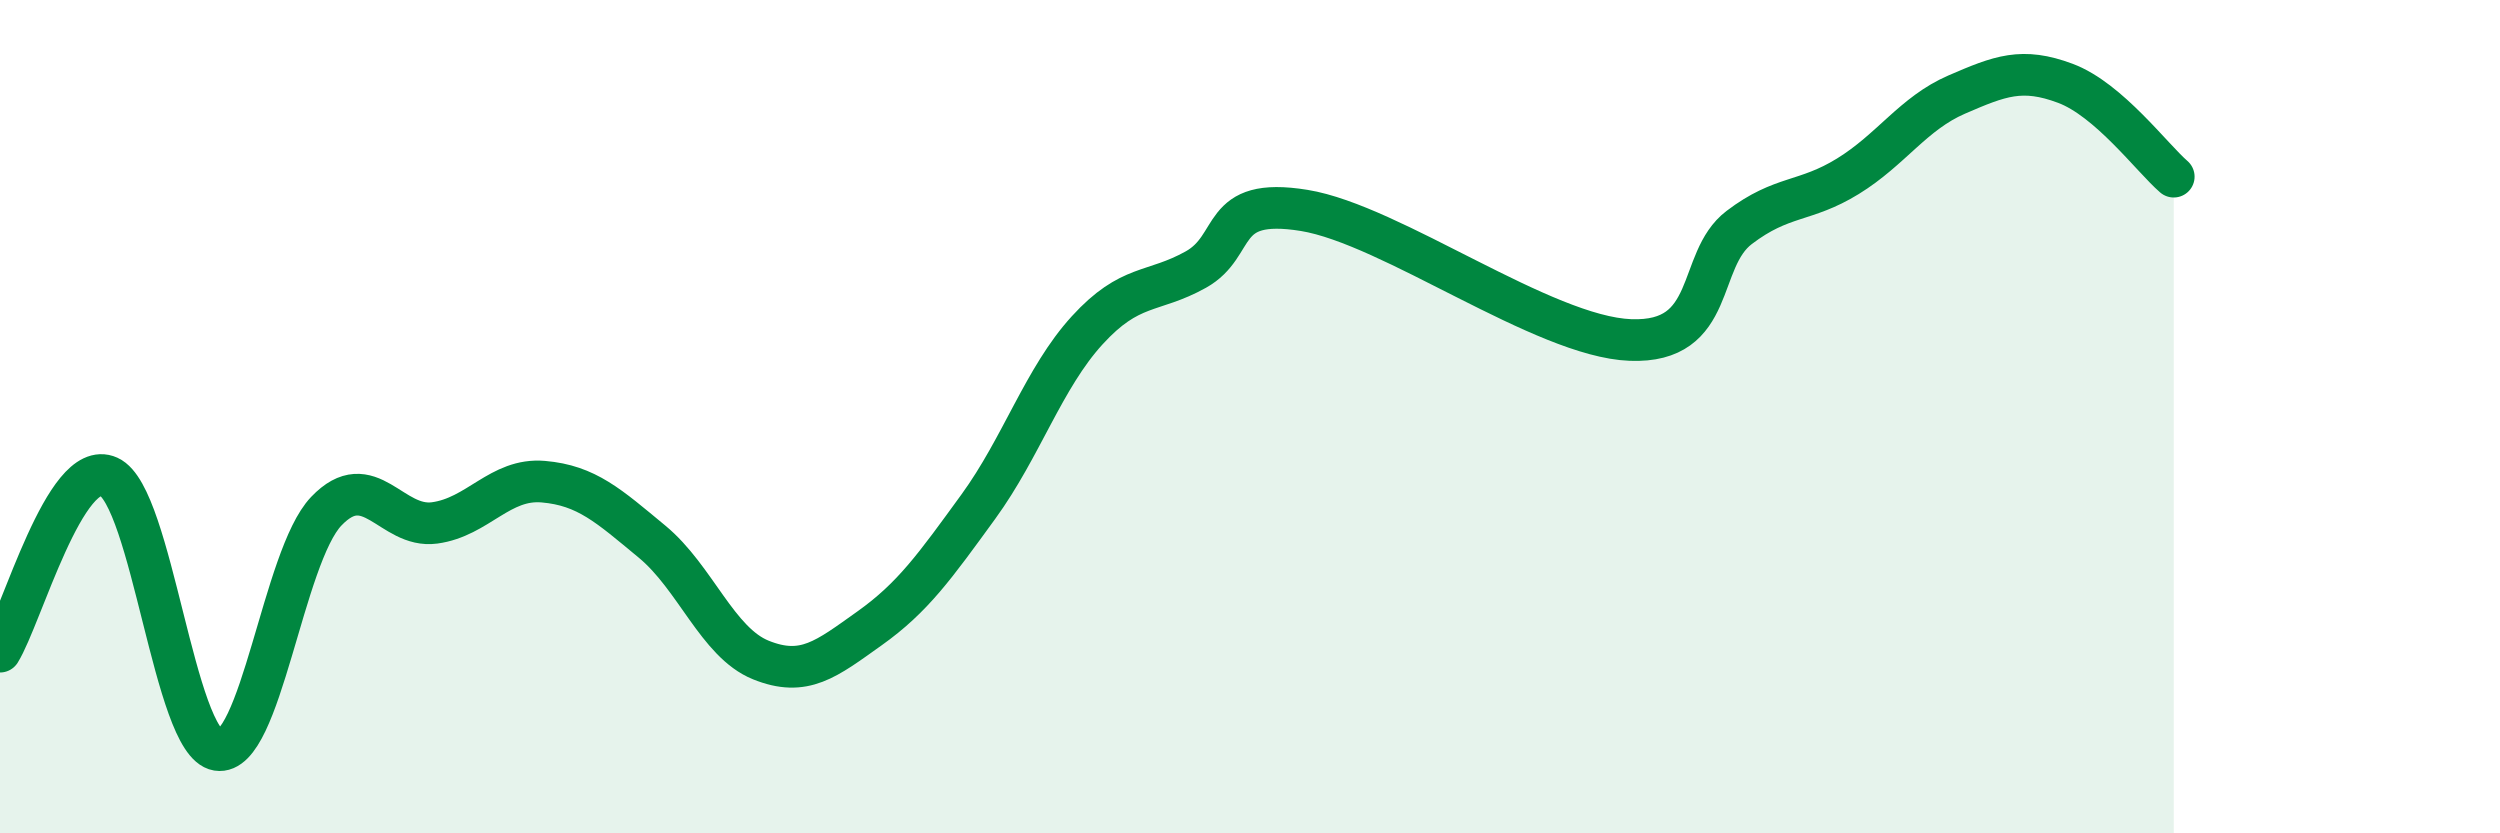 
    <svg width="60" height="20" viewBox="0 0 60 20" xmlns="http://www.w3.org/2000/svg">
      <path
        d="M 0,15.64 C 0.52,14.8 1.57,10.97 2.61,11.44 C 3.65,11.91 4.18,17.83 5.22,18 C 6.26,18.17 6.79,13.36 7.83,12.27 C 8.87,11.18 9.39,12.69 10.43,12.55 C 11.47,12.41 12,11.47 13.04,11.56 C 14.08,11.65 14.61,12.14 15.65,13 C 16.69,13.86 17.22,15.42 18.26,15.84 C 19.3,16.26 19.83,15.82 20.87,15.08 C 21.91,14.34 22.44,13.59 23.48,12.16 C 24.52,10.73 25.05,9.07 26.09,7.93 C 27.13,6.79 27.66,7.05 28.7,6.47 C 29.74,5.89 29.21,4.71 31.3,5.05 C 33.39,5.39 37.04,8.08 39.13,8.16 C 41.22,8.24 40.7,6.25 41.74,5.46 C 42.78,4.67 43.31,4.87 44.35,4.23 C 45.39,3.59 45.92,2.72 46.96,2.27 C 48,1.82 48.53,1.61 49.57,2 C 50.61,2.39 51.65,3.79 52.17,4.24L52.17 20L0 20Z"
        fill="#008740"
        opacity="0.1"
        stroke-linecap="round"
        stroke-linejoin="round"
      />
      <path
        d="M 0,15.64 C 0.52,14.8 1.57,10.97 2.61,11.44 C 3.65,11.91 4.18,17.83 5.22,18 C 6.26,18.17 6.79,13.36 7.83,12.27 C 8.87,11.18 9.39,12.69 10.43,12.55 C 11.47,12.41 12,11.47 13.04,11.56 C 14.08,11.65 14.61,12.14 15.65,13 C 16.69,13.86 17.22,15.42 18.26,15.84 C 19.3,16.26 19.83,15.82 20.87,15.08 C 21.91,14.34 22.44,13.59 23.48,12.16 C 24.52,10.73 25.05,9.07 26.09,7.93 C 27.13,6.79 27.66,7.05 28.7,6.47 C 29.74,5.89 29.21,4.71 31.3,5.05 C 33.39,5.39 37.04,8.08 39.13,8.16 C 41.22,8.24 40.7,6.25 41.74,5.46 C 42.78,4.67 43.31,4.87 44.35,4.23 C 45.39,3.59 45.92,2.72 46.96,2.27 C 48,1.82 48.53,1.61 49.57,2 C 50.61,2.39 51.65,3.79 52.17,4.24"
        stroke="#008740"
        stroke-width="1"
        fill="none"
        stroke-linecap="round"
        stroke-linejoin="round"
      />
    </svg>
  